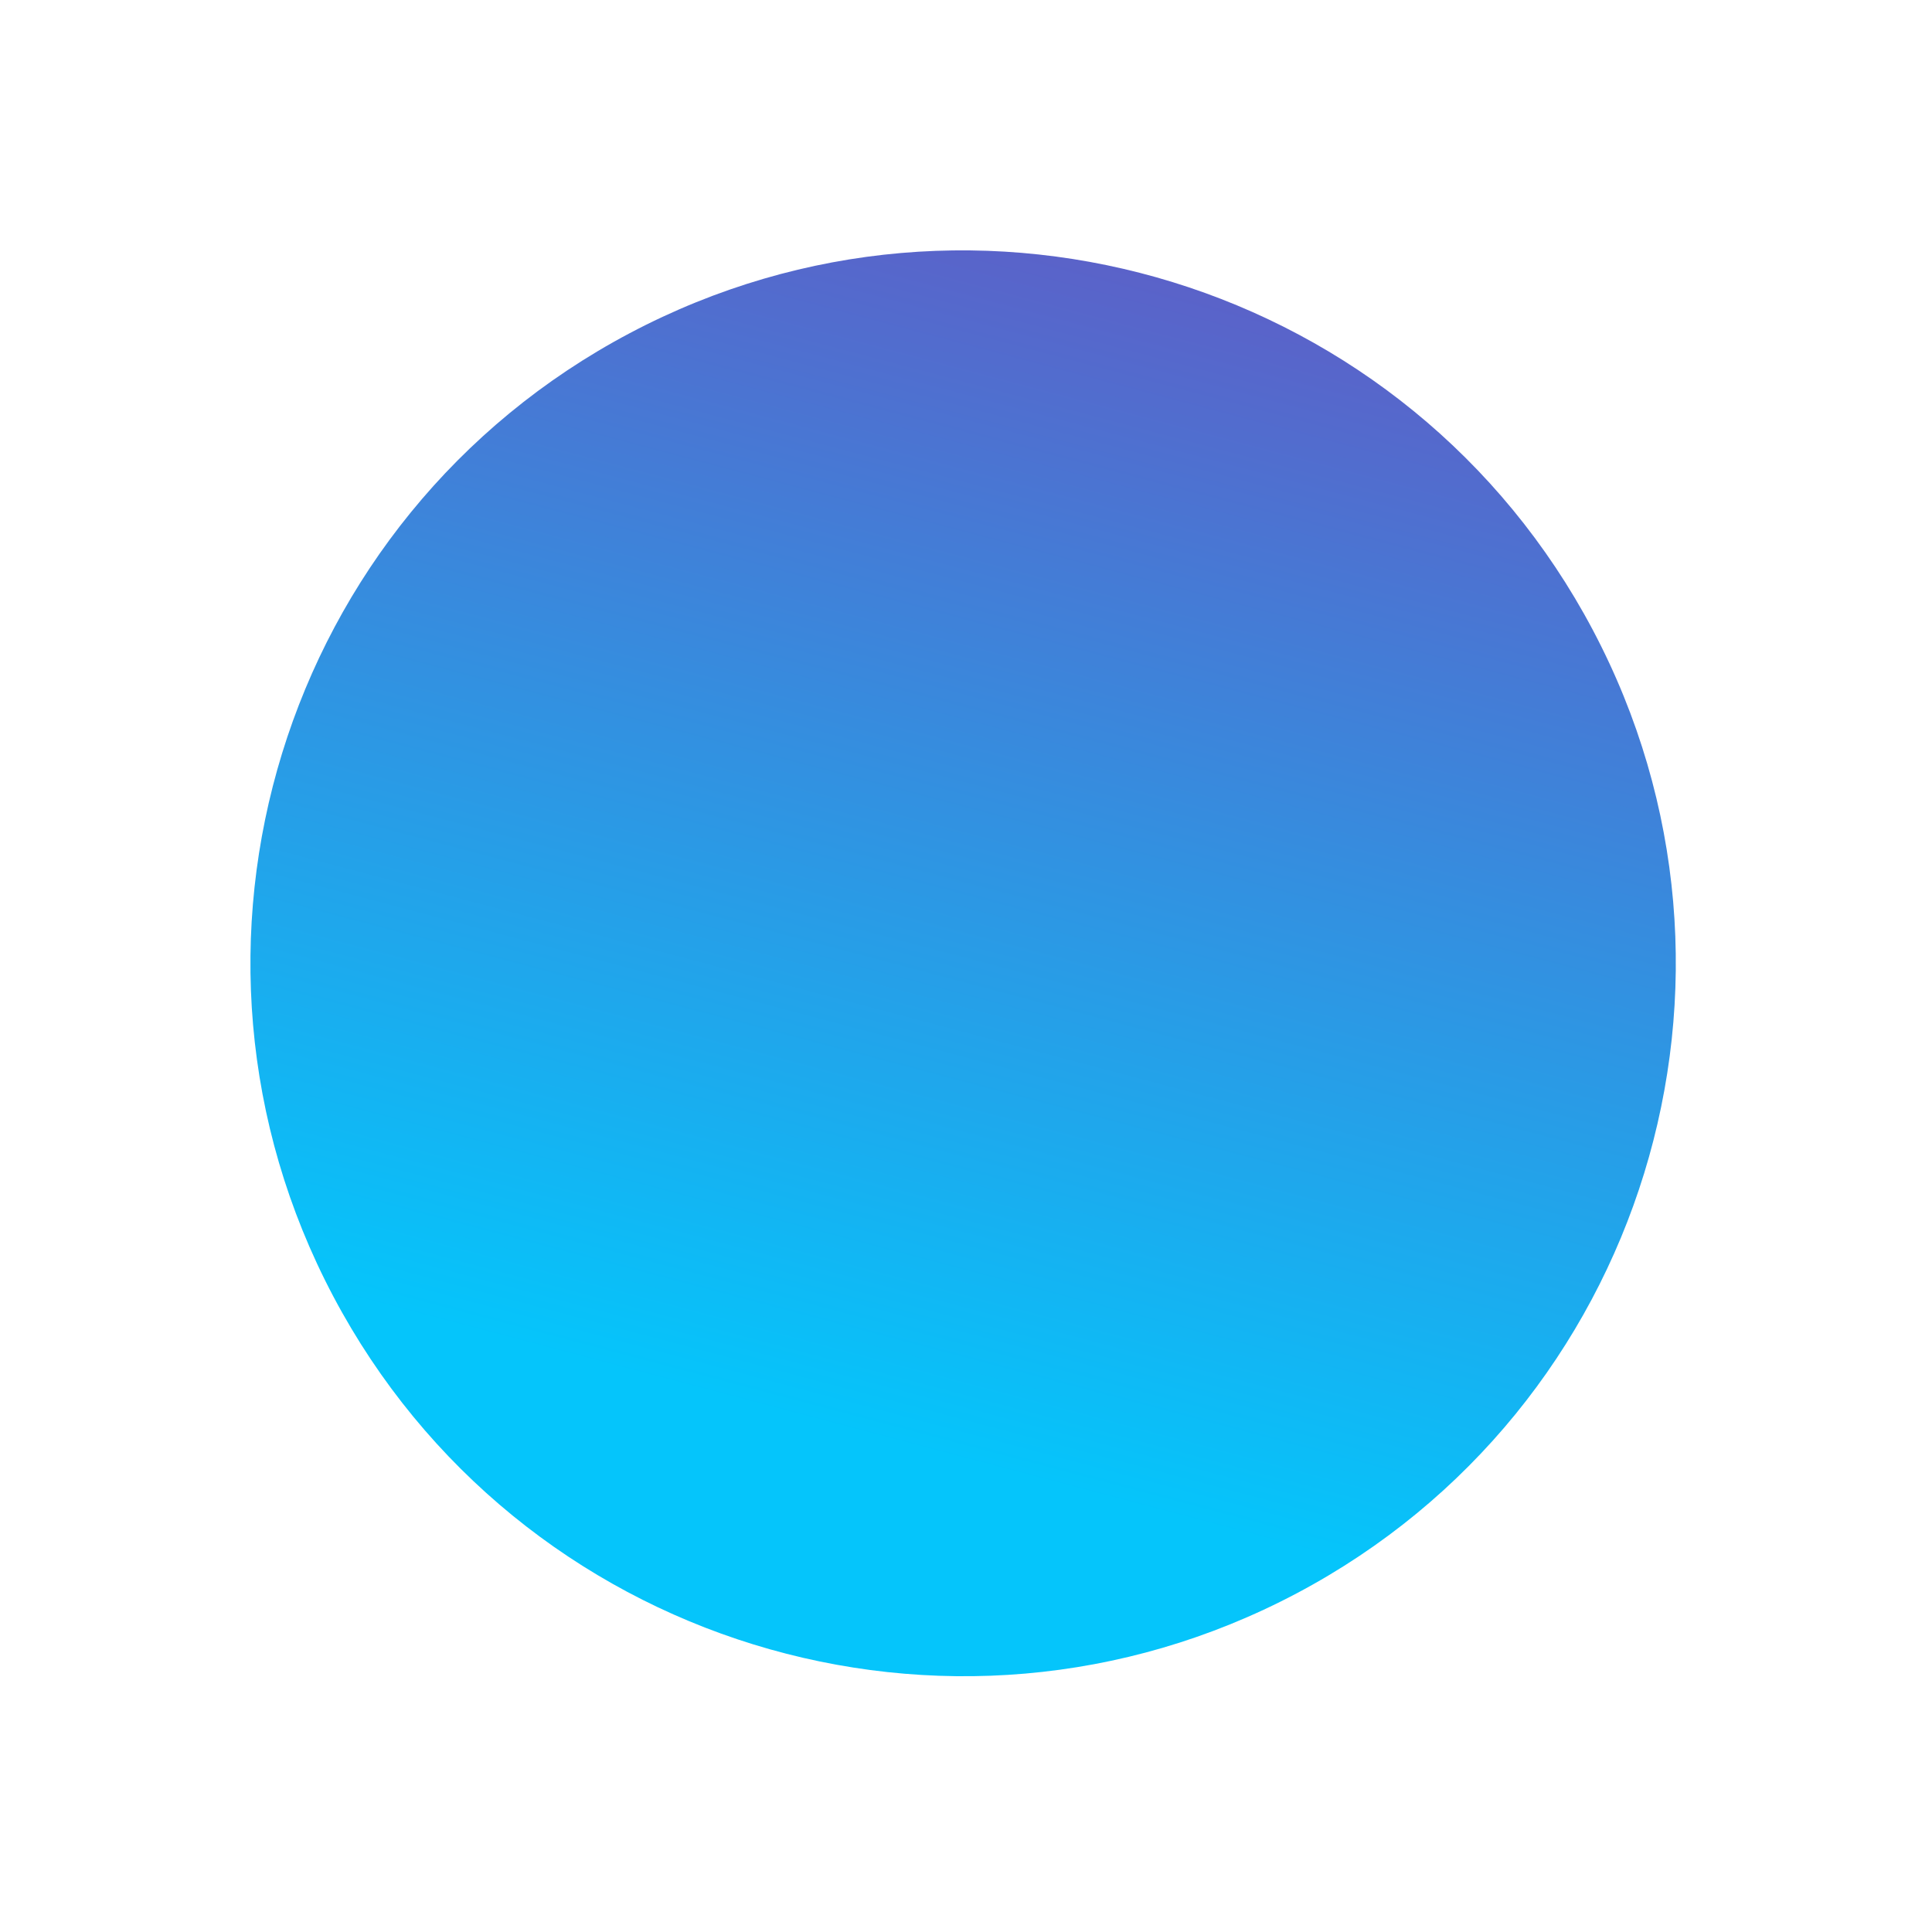 <svg width="83" height="83" viewBox="0 0 83 83" fill="none" xmlns="http://www.w3.org/2000/svg">
<path d="M68.432 27.071C60.523 12.12 41.998 6.408 27.055 14.313C12.113 22.218 6.412 40.746 14.321 55.697C22.23 70.648 40.755 76.36 55.698 68.455C70.64 60.55 76.341 42.022 68.432 27.071Z" fill="url(#paint0_linear)"/>
<defs>
<linearGradient id="paint0_linear" x1="14.321" y1="55.697" x2="40.999" y2="-45" gradientUnits="userSpaceOnUse">
<stop stop-color="#05C5FB"/>
<stop offset="0.698" stop-color="#7E39B4"/>
</linearGradient>
</defs>
</svg>

